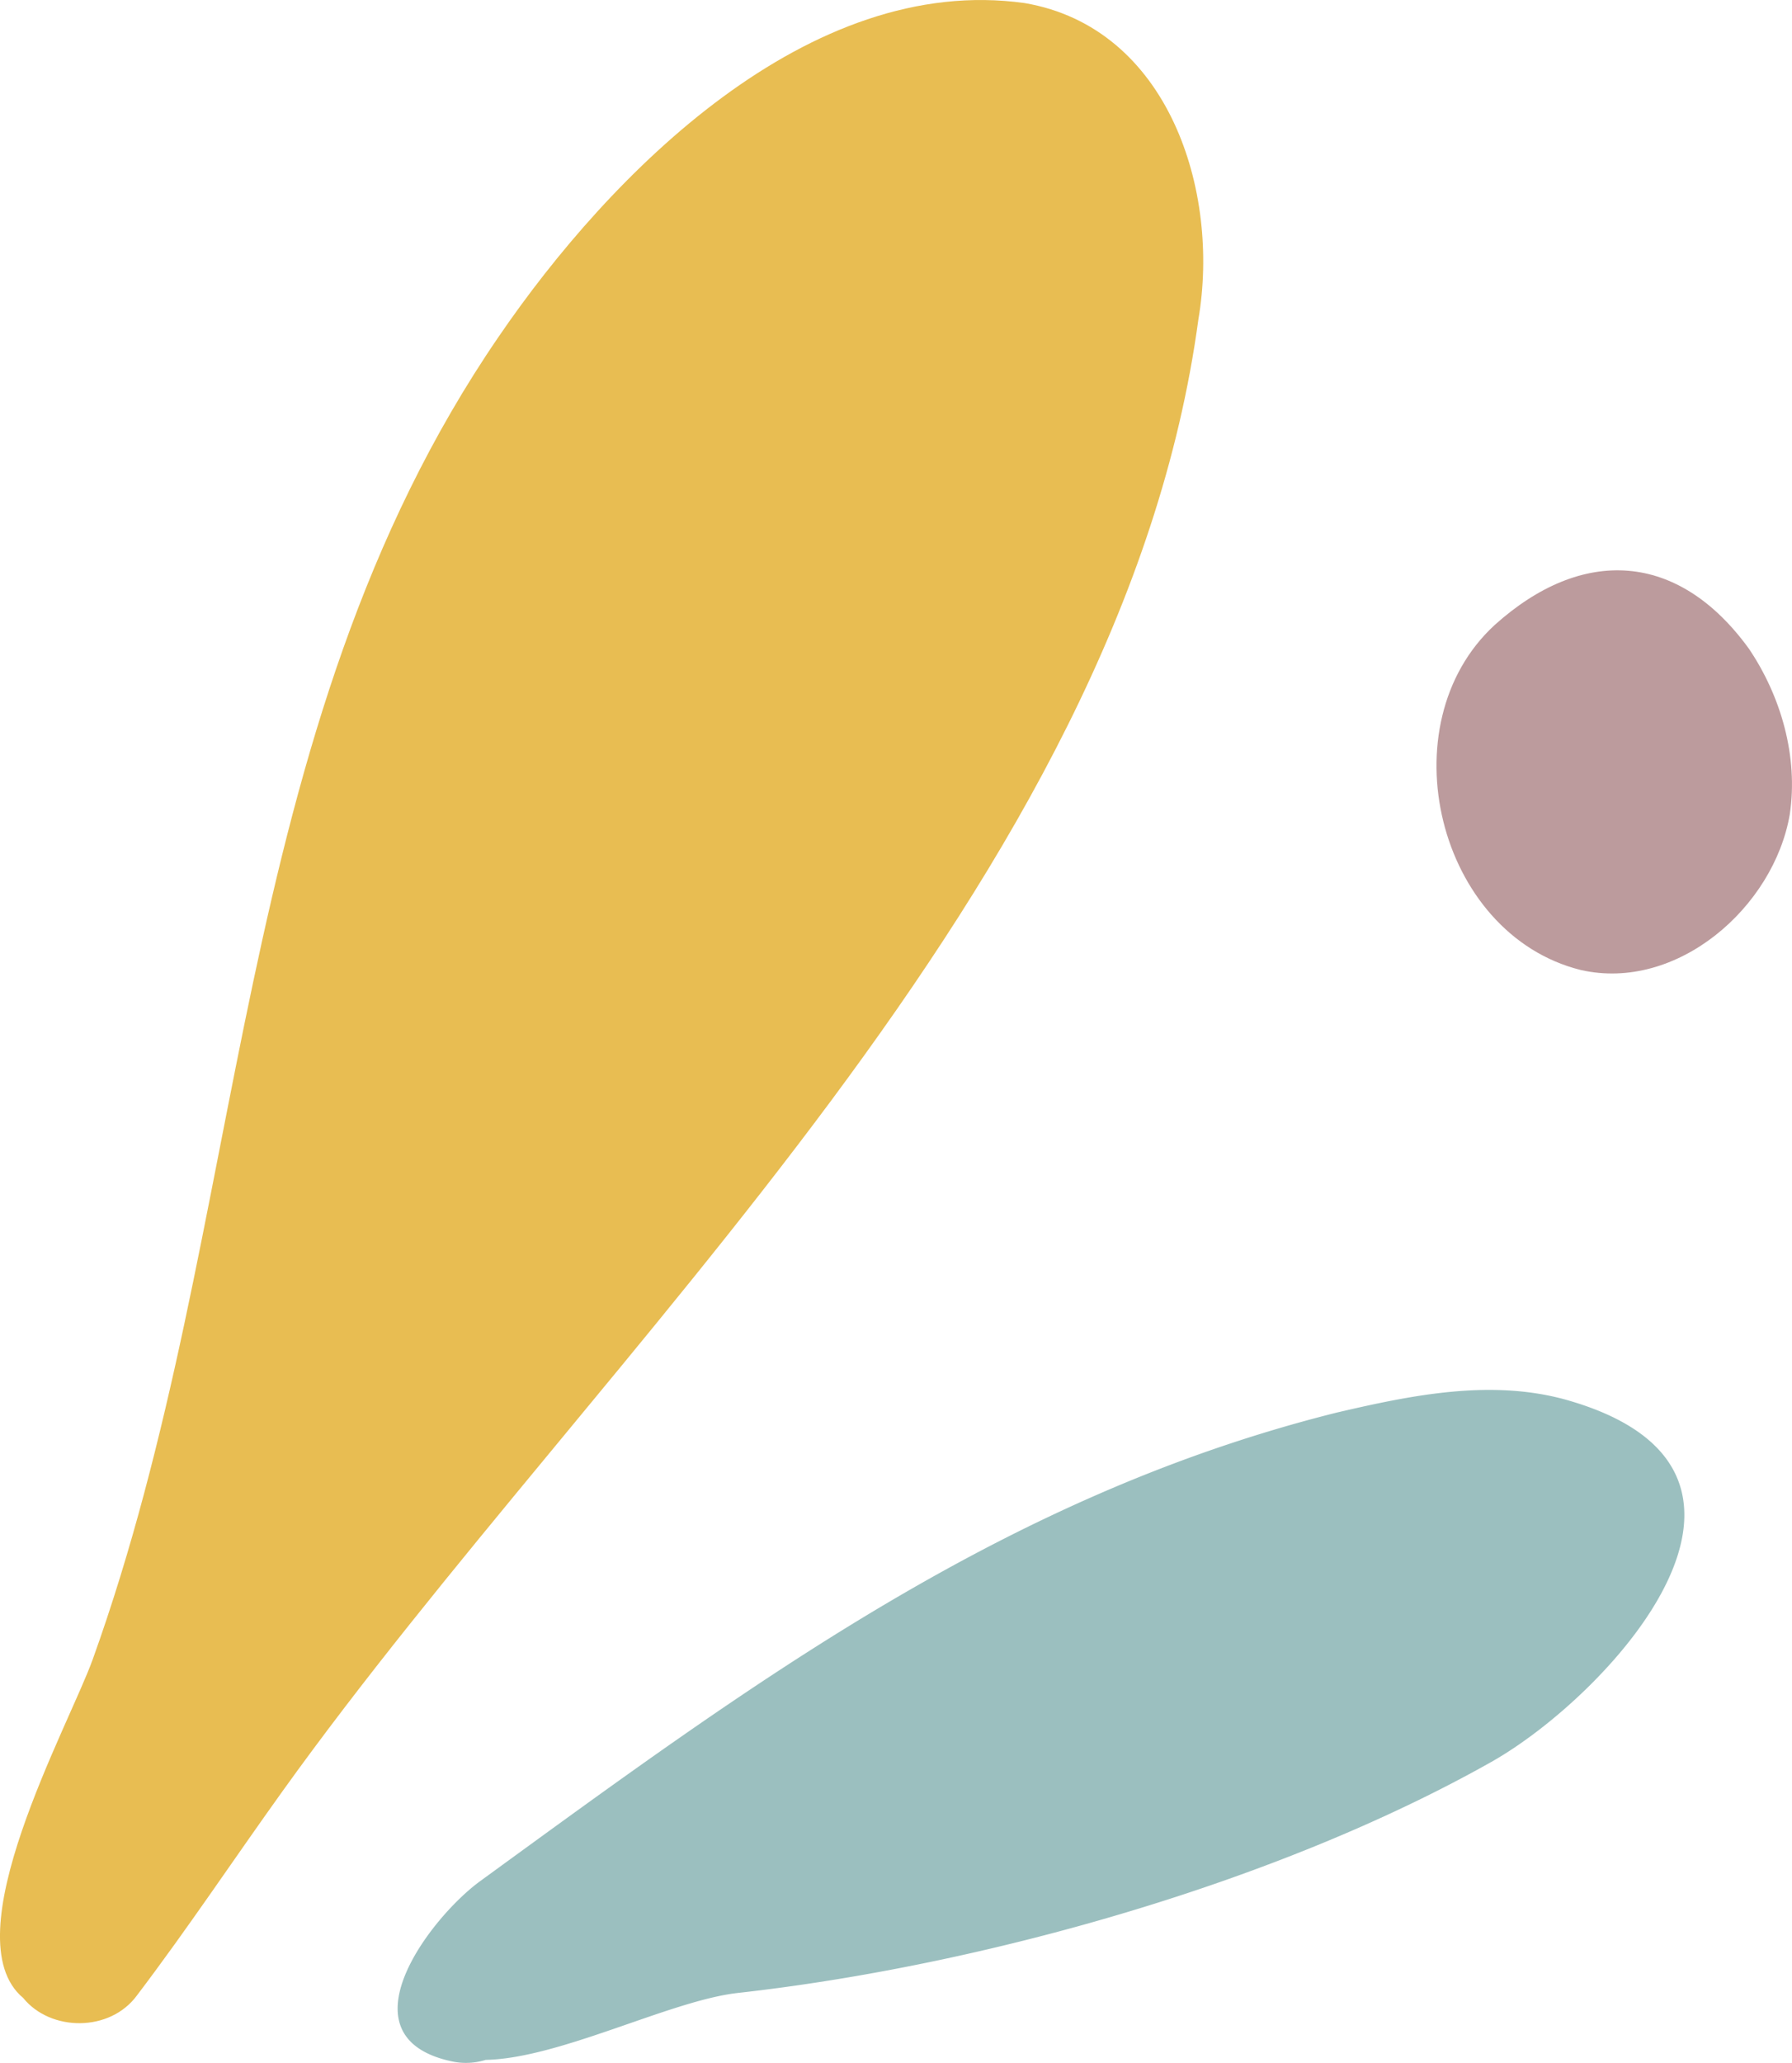 <svg id="Gruppe_1120" data-name="Gruppe 1120" xmlns="http://www.w3.org/2000/svg" xmlns:xlink="http://www.w3.org/1999/xlink" width="231" height="265.817" viewBox="0 0 231 265.817">
  <defs>
    <clipPath id="clip-path">
      <rect id="Rechteck_466" data-name="Rechteck 466" width="231" height="265.817" fill="none"/>
    </clipPath>
  </defs>
  <g id="Gruppe_1108" data-name="Gruppe 1108" clip-path="url(#clip-path)">
    <path id="Pfad_2639" data-name="Pfad 2639" d="M171.877,74.4c31.769,9.239,5.084,38.057-9.985,46.558-27.594,15.562-65.644,26.258-97.121,29.772-8.709.971-22.949,8.435-32.522,8.628a8.565,8.565,0,0,1-4.265.213c-14.775-3.078-2.857-18.581,3.546-23.241,35.023-25.493,67.636-49.683,110.41-60.379,9.727-2.269,20.111-4.407,29.937-1.553" transform="translate(30.359 106.076)" fill="#9bbfbf"/>
    <path id="Pfad_2640" data-name="Pfad 2640" d="M115.754,40.038c4.169,6.163,6.4,13.963,5.285,21.384C118.987,73.371,106.525,84.3,94.088,81.465,75.6,76.851,69.049,49.833,83,37.011c11.289-10.151,23.653-9.5,32.752,3.027" transform="translate(109.673 43.526)" fill="#bc9b9d"/>
    <path id="Pfad_2641" data-name="Pfad 2641" d="M132.109.4c18.525,3.184,25.2,24.2,22.373,40.745C144.649,113.887,77.4,173.7,36.427,230.8c-6.286,8.761-12.239,17.718-18.758,26.307-3.49,4.78-11.159,4.694-14.676.351-9.33-7.777,5.84-34.96,8.964-43.644,20.2-56.18,17.477-119.58,52.3-170.391C78.706,22.25,104.3-3.513,132.109.4" transform="translate(-0.001 0)" fill="#e8bd52"/>
  </g>
</svg>
